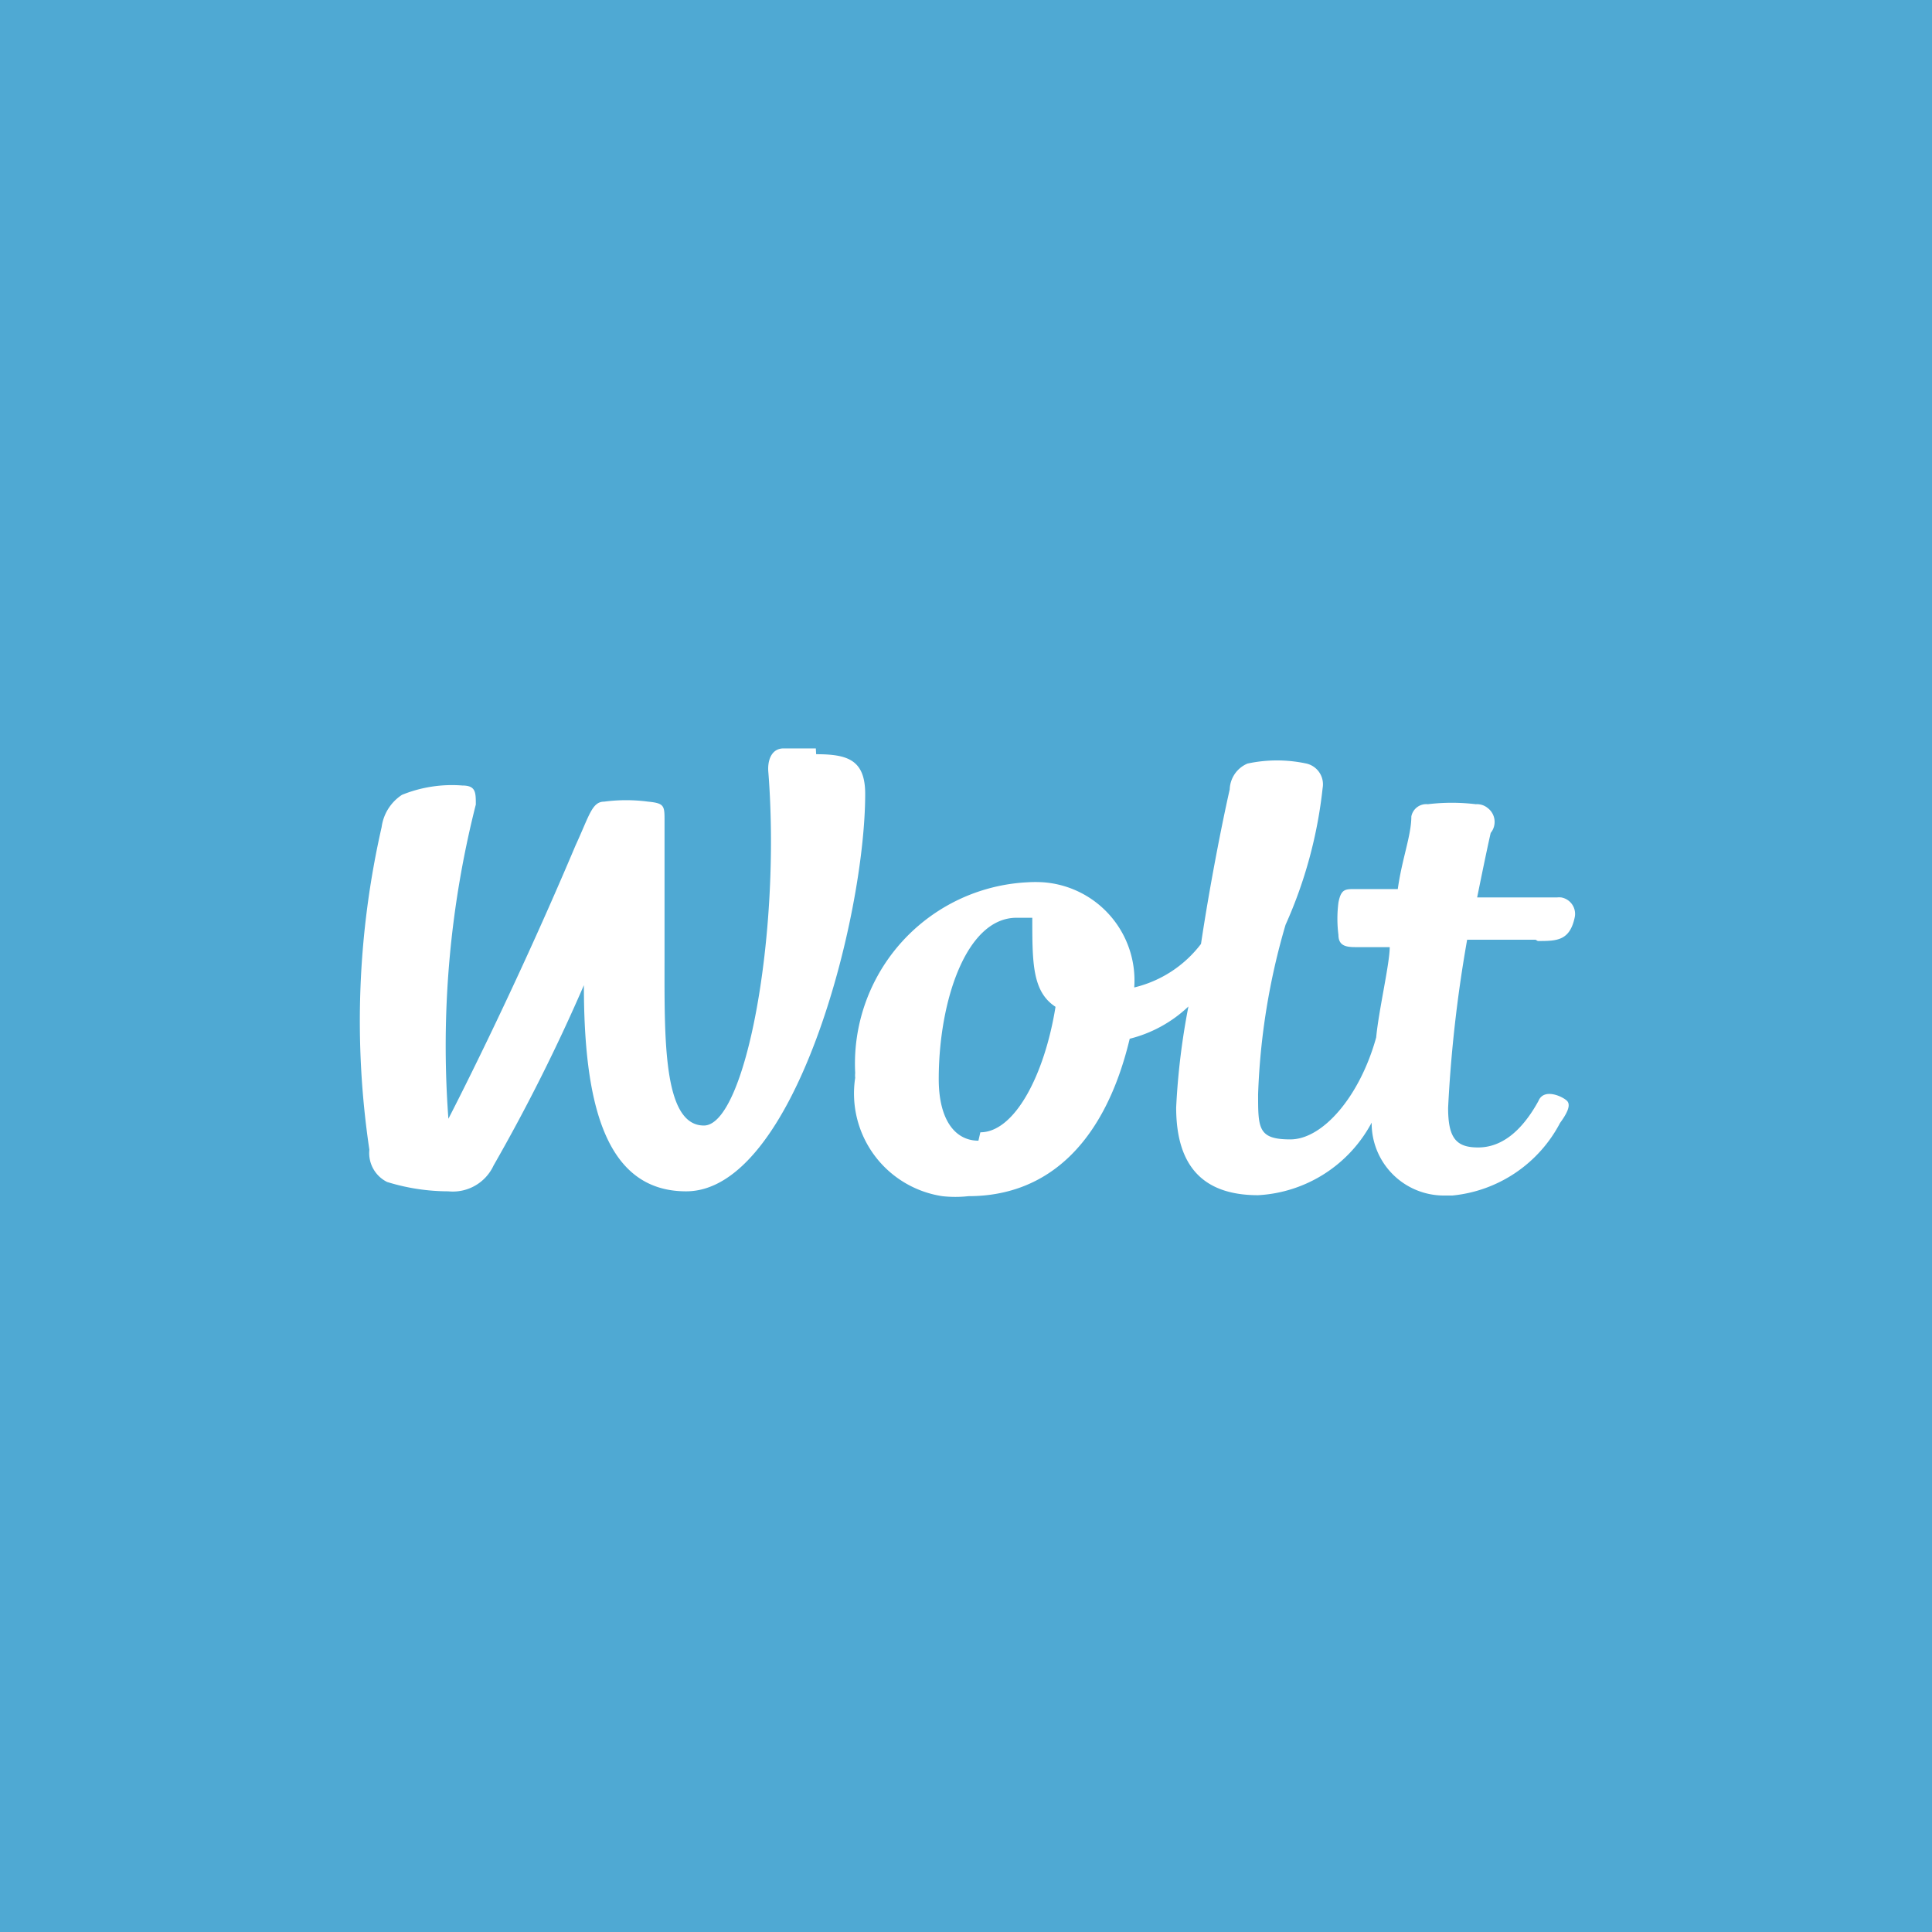 <svg xmlns="http://www.w3.org/2000/svg" viewBox="0 0 59.89 59.89"><defs><style>.cls-1{fill:#4fa9d3;}.cls-2{fill:#fff;}</style></defs><g id="レイヤー_2" data-name="レイヤー 2"><g id="レイヤー_1-2" data-name="レイヤー 1"><rect class="cls-1" width="59.89" height="59.89"/><path class="cls-2" d="M25.29,23.2h-1c-.38,0-.51.38-.47.76.39,5.05-.72,10.93-2,10.93s-1.22-2.75-1.22-5.21V25.45c0-.47,0-.55-.51-.6a5.16,5.16,0,0,0-1.36,0c-.38,0-.46.43-.89,1.36-2,4.74-3.94,8.47-3.94,8.47a30.43,30.43,0,0,1,.85-9.74c0-.38,0-.59-.42-.59a4.11,4.11,0,0,0-1.87.29,1.42,1.42,0,0,0-.63,1,27.09,27.09,0,0,0-.38,10,1,1,0,0,0,.55,1,6.44,6.44,0,0,0,1.9.29,1.39,1.39,0,0,0,1.4-.8,56.07,56.07,0,0,0,2.8-5.59c0,3.6.63,6.39,3.17,6.39,3.35,0,5.55-8.47,5.55-12.32,0-1.06-.55-1.23-1.52-1.23"/><path class="cls-2" d="M30.33,35.36c-.72,0-1.23-.64-1.23-1.91,0-2.41.85-5,2.41-5H32c0,1.4,0,2.29.72,2.76-.34,2.12-1.27,3.89-2.33,3.89m17.28-5.93c.59,0,1,0,1.15-.76a.52.52,0,0,0-.42-.59.65.65,0,0,0-.14,0H45.79s.29-1.44.42-2a.54.54,0,0,0-.09-.77.52.52,0,0,0-.37-.12,6.19,6.19,0,0,0-1.49,0,.47.47,0,0,0-.51.38c0,.59-.29,1.31-.42,2.25H42c-.3,0-.43,0-.51.42a3.93,3.93,0,0,0,0,1c0,.38.3.38.59.38h1c0,.51-.34,1.95-.42,2.8C42.15,34,41,35.32,40,35.32s-1-.34-1-1.4a21.17,21.17,0,0,1,.85-5.25A14,14,0,0,0,41,24.43a.66.66,0,0,0-.5-.76,4.34,4.34,0,0,0-1.83,0,.9.9,0,0,0-.55.8c-.25,1.1-.63,3.05-.89,4.79a3.67,3.67,0,0,1-2.07,1.35,3.05,3.05,0,0,0-2.82-3.26,4,4,0,0,0-.49,0,5.63,5.63,0,0,0-5.34,5.91.76.76,0,0,0,0,.15,3.22,3.22,0,0,0,2.7,3.67,3.66,3.66,0,0,0,.81,0c2.5,0,4.24-1.7,5-4.88a4.08,4.08,0,0,0,1.82-1,21.93,21.93,0,0,0-.38,3.13c0,1.74.76,2.72,2.54,2.72a4.25,4.25,0,0,0,3.52-2.25,2.24,2.24,0,0,0,2.23,2.26h.27a4.23,4.23,0,0,0,3.34-2.25c.22-.3.34-.55.22-.68s-.72-.42-.89,0c-.55,1-1.19,1.44-1.87,1.44s-.93-.29-.93-1.23a41.75,41.75,0,0,1,.59-5.21h2.12"/></g></g></svg>